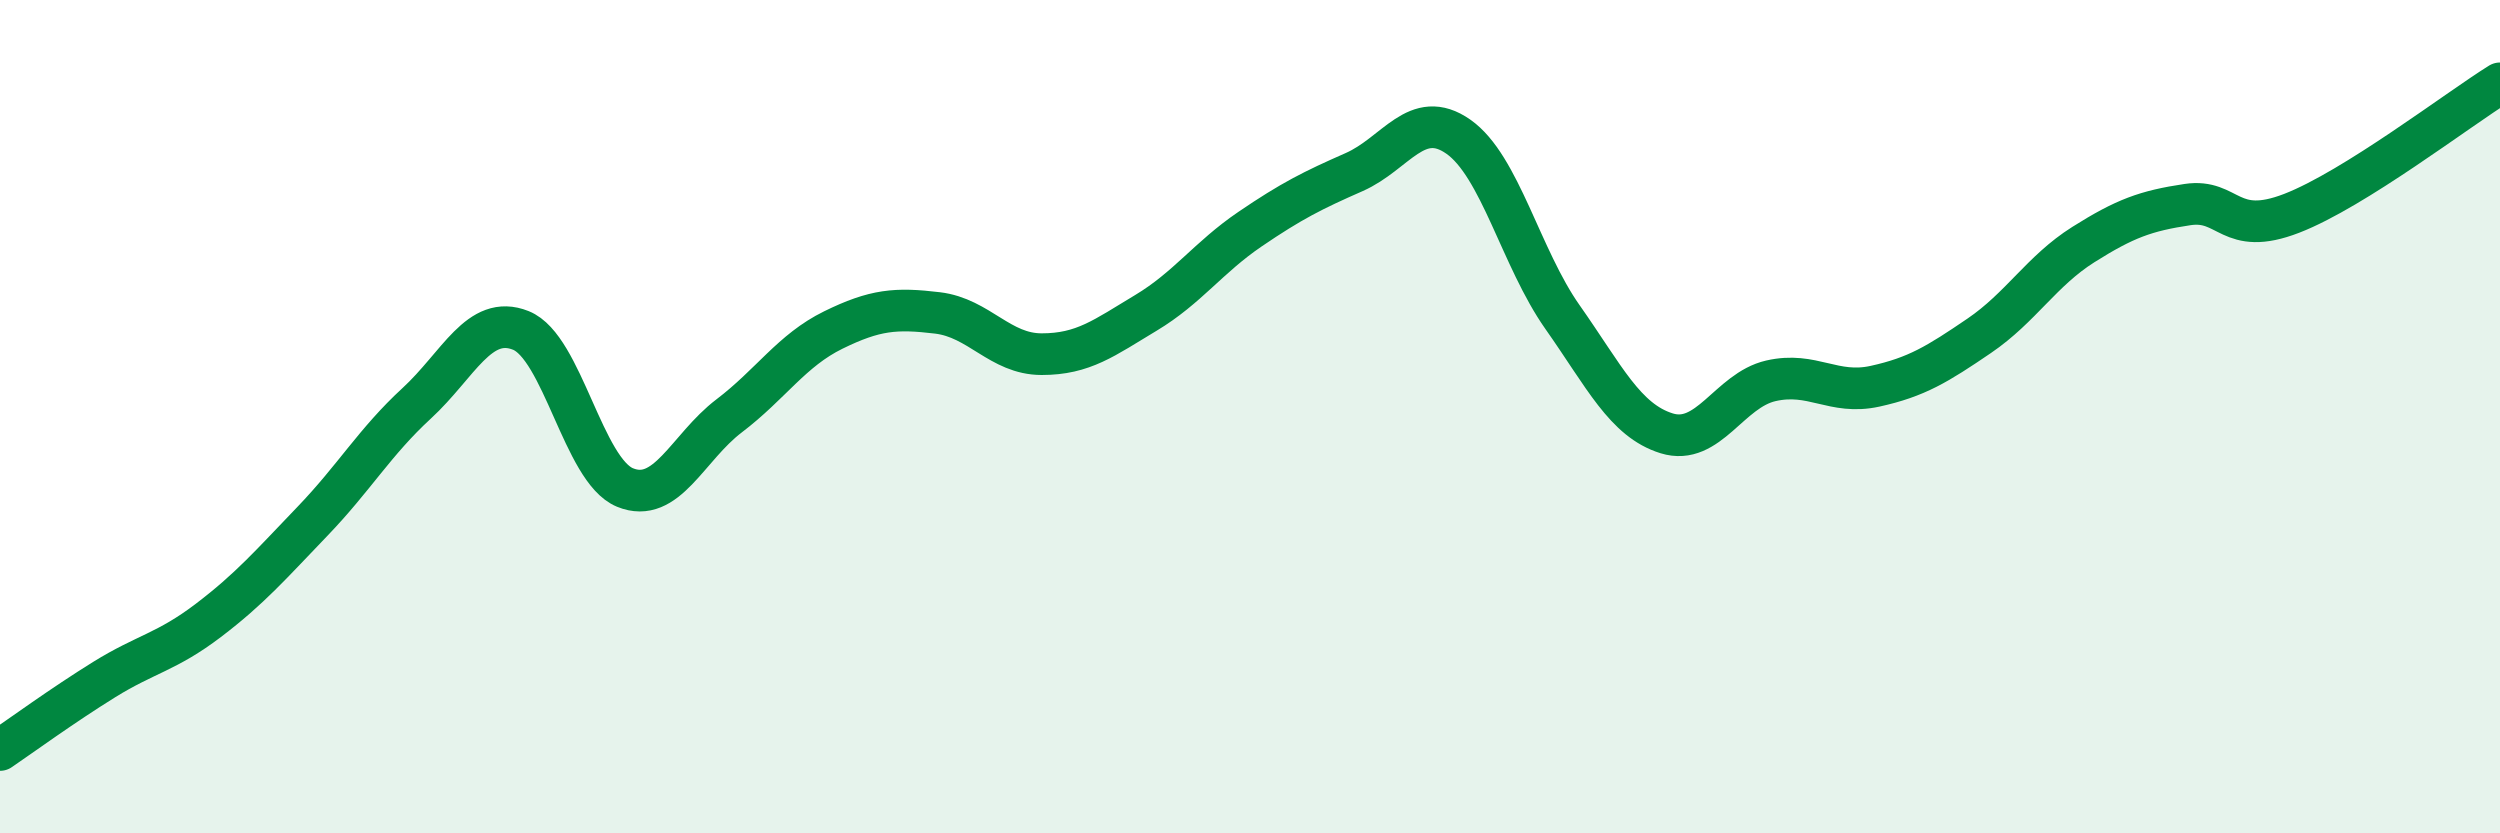 
    <svg width="60" height="20" viewBox="0 0 60 20" xmlns="http://www.w3.org/2000/svg">
      <path
        d="M 0,18 C 0.5,17.66 1.5,16.93 2.5,16.31 C 3.5,15.69 4,15.65 5,14.89 C 6,14.13 6.5,13.55 7.5,12.51 C 8.5,11.47 9,10.6 10,9.68 C 11,8.76 11.5,7.53 12.5,7.93 C 13.5,8.33 14,11.29 15,11.7 C 16,12.11 16.5,10.74 17.5,9.98 C 18.5,9.22 19,8.41 20,7.92 C 21,7.43 21.5,7.39 22.5,7.51 C 23.5,7.63 24,8.5 25,8.5 C 26,8.5 26.5,8.11 27.5,7.51 C 28.5,6.91 29,6.18 30,5.5 C 31,4.82 31.5,4.57 32.5,4.13 C 33.5,3.69 34,2.58 35,3.28 C 36,3.98 36.5,6.19 37.5,7.61 C 38.5,9.03 39,10.09 40,10.4 C 41,10.71 41.5,9.37 42.5,9.14 C 43.5,8.91 44,9.49 45,9.27 C 46,9.05 46.5,8.74 47.5,8.06 C 48.5,7.38 49,6.5 50,5.87 C 51,5.24 51.5,5.06 52.5,4.91 C 53.5,4.76 53.5,5.7 55,5.12 C 56.5,4.54 59,2.62 60,2L60 20L0 20Z"
        fill="#008740"
        opacity="0.1"
        stroke-linecap="round"
        stroke-linejoin="round"
      />
      <path
        d="M 0,18 C 0.5,17.66 1.5,16.93 2.5,16.31 C 3.5,15.69 4,15.65 5,14.89 C 6,14.13 6.5,13.55 7.5,12.51 C 8.5,11.47 9,10.6 10,9.68 C 11,8.76 11.5,7.53 12.5,7.93 C 13.5,8.33 14,11.29 15,11.7 C 16,12.11 16.5,10.74 17.5,9.98 C 18.5,9.22 19,8.41 20,7.92 C 21,7.43 21.5,7.39 22.5,7.51 C 23.5,7.63 24,8.5 25,8.5 C 26,8.5 26.5,8.11 27.5,7.51 C 28.5,6.91 29,6.18 30,5.5 C 31,4.82 31.5,4.57 32.5,4.13 C 33.5,3.69 34,2.58 35,3.28 C 36,3.98 36.5,6.19 37.5,7.61 C 38.5,9.03 39,10.09 40,10.4 C 41,10.71 41.5,9.37 42.5,9.14 C 43.5,8.91 44,9.49 45,9.27 C 46,9.05 46.5,8.74 47.5,8.06 C 48.5,7.38 49,6.5 50,5.87 C 51,5.24 51.5,5.06 52.5,4.91 C 53.5,4.76 53.5,5.7 55,5.12 C 56.5,4.54 59,2.62 60,2"
        stroke="#008740"
        stroke-width="1"
        fill="none"
        stroke-linecap="round"
        stroke-linejoin="round"
      />
    </svg>
  